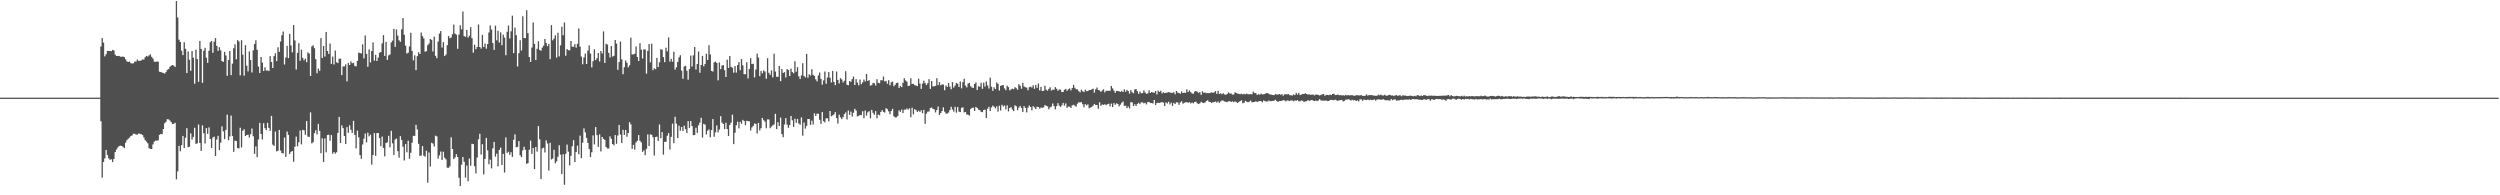 <svg xmlns="http://www.w3.org/2000/svg" width="1920" height="150"><path fill="#4f4f4f" d="M0 75h1v1H0zM1 75h1v1H1zM2 75h1v1H2zM3 75h1v1H3zM4 75h1v1H4zM5 75h1v1H5zM6 75h1v1H6zM7 75h1v1H7zM8 75h1v1H8zM9 75h1v1H9zM10 75h1v1H10zM11 75h1v1H11zM12 75h1v1H12zM13 75h1v1H13zM14 75h1v1H14zM15 75h1v1H15zM16 75h1v1H16zM17 75h1v1H17zM18 75h1v1H18zM19 75h1v1H19zM20 75h1v1H20zM21 75h1v1H21zM22 75h1v1H22zM23 75h1v1H23zM24 75h1v1H24zM25 75h1v1H25zM26 75h1v1H26zM27 75h1v1H27zM28 75h1v1H28zM29 75h1v1H29zM30 75h1v1H30zM31 75h1v1H31zM32 75h1v1H32zM33 75h1v1H33zM34 75h1v1H34zM35 75h1v1H35zM36 75h1v1H36zM37 75h1v1H37zM38 75h1v1H38zM39 75h1v1H39zM40 75h1v1H40zM41 75h1v1H41zM42 75h1v1H42zM43 75h1v1H43zM44 75h1v1H44zM45 75h1v1H45zM46 75h1v1H46zM47 75h1v1H47zM48 75h1v1H48zM49 75h1v1H49zM50 75h1v1H50zM51 75h1v1H51zM52 75h1v1H52zM53 75h1v1H53zM54 75h1v1H54zM55 75h1v1H55zM56 75h1v1H56zM57 75h1v1H57zM58 75h1v1H58zM59 75h1v1H59zM60 75h1v1H60zM61 75h1v1H61zM62 75h1v1H62zM63 75h1v1H63zM64 75h1v1H64zM65 75h1v1H65zM66 75h1v1H66zM67 75h1v1H67zM68 75h1v1H68zM69 75h1v1H69zM70 75h1v1H70zM71 75h1v1H71zM72 75h1v1H72zM73 75h1v1H73zM74 75h1v1H74zM75 75h1v1H75zM76 75h1v1H76zM77 35.71h1v57.402H77zM78 29.245h1v107.221H78zM79 32.74h1v91.625H79zM80 43.259h1v78.409H80zM81 41.611h1v73.523H81zM82 39.116h1v79.811H82zM83 39.09h1v82.503H83zM84 39.159h1v83.589H84zM85 39.333h1v82.958H85zM86 38.347h1v86.165H86zM87 38.729h1v83.306H87zM88 42.001h1v74.805H88zM89 43.021h1v71.776H89zM90 42.929h1v70.401H90zM91 43.008h1v69.223H91zM92 43.565h1v68.331H92zM93 43.559h1v68.591H93zM94 43.492h1v69.304H94zM95 43.838h1v69.955H95zM96 45.565h1v64.065H96zM97 47.141h1v60.556H97zM98 47.612h1v58.956H98zM99 47.225h1v58.454H99zM100 48.47h1v56.083H100zM101 48.787h1v55.208H101zM102 48.612h1v54.088H102zM103 47.25h1v55.502H103zM104 47.202h1v56.219H104zM105 45.731h1v57.564H105zM106 46.748h1v55.804H106zM107 46.7h1v56.068H107zM108 46.374h1v56.675H108zM109 45.661h1v58.007H109zM110 45.721h1v59.843H110zM111 44.001h1v63.683H111zM112 42.942h1v65.843H112zM113 43.398h1v66.682H113zM114 42.538h1v71.226H114zM115 41.783h1v72.671H115zM116 43.639h1v70.775H116zM117 44.958h1v65.915H117zM118 47.329h1v61.487H118zM119 47.498h1v60.508H119zM120 47.267h1v60.782H120zM121 47.324h1v60.453H121zM122 55.03h1v48.56H122zM123 55.294h1v47.561H123zM124 55.782h1v47.28H124zM125 55.999h1v43.05H125zM126 56.581h1v38.07H126zM127 55.366h1v38.154H127zM128 53.603h1v37.933H128zM129 53.074h1v38.626H129zM130 51.299h1v41.289H130zM131 50.454h1v43.341H131zM132 49.899h1v45.401H132zM133 50.415h1v44.633H133zM134 51.424h1v42.91H134zM135 0.82h1v136.926H135zM136 13.412h1v118.192H136zM137 30.463h1v81.546H137zM138 32.182h1v83.986H138zM139 38.896h1v72.632H139zM140 42.318h1v62.072H140zM141 32.395h1v81.286H141zM142 37.496h1v68.293H142zM143 56.109h1v42.337H143zM144 39.533h1v73.481H144zM145 45.852h1v66.885H145zM146 54.359h1v48.073H146zM147 39.159h1v68.076H147zM148 44.345h1v60.752H148zM149 64.253h1v33.827H149zM150 38.178h1v72.295H150zM151 45.347h1v64.719H151zM152 62.843h1v32.82H152zM153 31.419h1v78.386H153zM154 37.567h1v78.329H154zM155 63.645h1v32.67H155zM156 38.95h1v63.42H156zM157 36.722h1v73.503H157zM158 44.278h1v54.053H158zM159 48.288h1v54.527H159zM160 38.942h1v58.916H160zM161 32.456h1v74.302H161zM162 31.487h1v82.221H162zM163 40.568h1v65.036H163zM164 32.055h1v72.9H164zM165 29.303h1v90.494H165zM166 35.204h1v71.953H166zM167 39.088h1v65.231H167zM168 36.255h1v79.067H168zM169 38.638h1v70.919H169zM170 46.915h1v50.103H170zM171 47.534h1v53.405H171zM172 39.822h1v67.018H172zM173 42.594h1v57.132H173zM174 58.24h1v29.818H174zM175 46.119h1v61.611H175zM176 39.111h1v65.718H176zM177 57.711h1v31.049H177zM178 48.908h1v55.612H178zM179 37.073h1v79.563H179zM180 33.985h1v73.982H180zM181 45.54h1v62.852H181zM182 30.823h1v82.904H182zM183 31.863h1v82.136H183zM184 57.928h1v40.157H184zM185 30.885h1v82.355H185zM186 42.058h1v58.355H186zM187 58.107h1v41.181H187zM188 34.716h1v69.73H188zM189 50.436h1v53.23H189zM190 54.816h1v48.591H190zM191 39.541h1v66.096H191zM192 46.123h1v56.988H192zM193 55.63h1v43.073H193zM194 38.693h1v65.968H194zM195 33.831h1v84.36H195zM196 30.943h1v81.514H196zM197 38.194h1v82.476H197zM198 51.076h1v56.045H198zM199 56.063h1v38.311H199zM200 43.73h1v59.2H200zM201 48.149h1v59.008H201zM202 54.52h1v40.077H202zM203 51.713h1v46.711H203zM204 54.238h1v45.673H204zM205 54.077h1v40.227H205zM206 54.56h1v43.656H206zM207 43.105h1v57.348H207zM208 47.631h1v41.371H208zM209 52.241h1v58.877H209zM210 43.129h1v68.886H210zM211 40.968h1v60.051H211zM212 46.96h1v69.274H212zM213 36.311h1v79.45H213zM214 39.811h1v59.959H214zM215 31.884h1v83.743H215zM216 27.026h1v90.464H216zM217 24.238h1v93.652H217zM218 49.54h1v56.07H218zM219 44.184h1v76.304H219zM220 35.234h1v65.767H220zM221 44.644h1v58.953H221zM222 25.986h1v92.288H222zM223 34.876h1v81.748H223zM224 40.248h1v75.743H224zM225 19.219h1v105.011H225zM226 31.02h1v81.668H226zM227 53.407h1v51.5H227zM228 40.615h1v71.701H228zM229 33.192h1v76.105H229zM230 46.627h1v53.608H230zM231 38.204h1v72.623H231zM232 44.393h1v55.347H232zM233 46.312h1v53.794H233zM234 44.996h1v58.547H234zM235 47.748h1v45.22H235zM236 40.251h1v64.686H236zM237 41.176h1v63.938H237zM238 58.306h1v28.008H238zM239 35.63h1v74.565H239zM240 34.755h1v74.471H240zM241 36.997h1v65.318H241zM242 45.456h1v54.587H242zM243 56.284h1v46.982H243zM244 52.643h1v42.463H244zM245 54.378h1v46.145H245zM246 29.282h1v88.409H246zM247 44.612h1v61.649H247zM248 35.302h1v89.192H248zM249 43.401h1v62.924H249zM250 24.513h1v92.49H250zM251 39.176h1v64.56H251zM252 41.439h1v61.97H252zM253 33.458h1v74.631H253zM254 49.033h1v54.692H254zM255 43.487h1v74.565H255zM256 49.485h1v67.262H256zM257 38.823h1v79.163H257zM258 47.834h1v69.12H258zM259 48.495h1v53.542H259zM260 45.12h1v44.679H260zM261 45.02h1v64.862H261zM262 57.665h1v38.656H262zM263 51.013h1v47.411H263zM264 50.974h1v53.468H264zM265 49.416h1v61.223H265zM266 62.468h1v35.192H266zM267 48.258h1v53.694H267zM268 49.937h1v46.332H268zM269 47.118h1v52.523H269zM270 48.586h1v53.604H270zM271 48.239h1v44.594H271zM272 50.61h1v52.972H272zM273 50.995h1v62.998H273zM274 46.797h1v53.543H274zM275 40.422h1v65.043H275zM276 40.878h1v78.206H276zM277 41.007h1v80.936H277zM278 34.087h1v76.873H278zM279 44.874h1v61.611H279zM280 27.225h1v75.303H280zM281 41.437h1v67.869H281zM282 51.283h1v50.598H282zM283 37.958h1v66.796H283zM284 47.955h1v55.436H284zM285 39.218h1v87.202H285zM286 32.585h1v86.522H286zM287 46.616h1v55.565H287zM288 42.134h1v77.576H288zM289 46.859h1v55.384H289zM290 44.191h1v57.952H290zM291 40.503h1v65.562H291zM292 39.963h1v72.376H292zM293 33.334h1v71.554H293zM294 26.993h1v86.626H294zM295 42.973h1v77.079H295zM296 32.162h1v77.687H296zM297 45.976h1v63.278H297zM298 42.525h1v61.755H298zM299 41.819h1v71.349H299zM300 32.564h1v67.884H300zM301 31.176h1v78.905H301zM302 22.163h1v96.802H302zM303 35.977h1v71.17H303zM304 22.631h1v83.745H304zM305 27.33h1v88.769H305zM306 30.951h1v90.203H306zM307 32.126h1v72.474H307zM308 22.51h1v84.978H308zM309 13.811h1v98.88H309zM310 26.714h1v96.504H310zM311 35.076h1v75.584H311zM312 41.095h1v75.871H312zM313 40.436h1v67.647H313zM314 35.623h1v86.265H314zM315 25.128h1v92.185H315zM316 39.122h1v70.451H316zM317 46.389h1v57.916H317zM318 42.514h1v61.877H318zM319 53.853h1v41.993H319zM320 43.122h1v56.327H320zM321 40.164h1v70.283H321zM322 41.452h1v78.259H322zM323 24.999h1v94.429H323zM324 27.76h1v84.445H324zM325 29.556h1v89.993H325zM326 39.662h1v80.633H326zM327 39.289h1v76.48H327zM328 34.742h1v105.564H328zM329 33.377h1v83.729H329zM330 29.957h1v97.915H330zM331 30.615h1v79.02H331zM332 39.55h1v70.664H332zM333 28.164h1v84.344H333zM334 42.804h1v61.397H334zM335 44.732h1v60.028H335zM336 31.911h1v89.892H336zM337 25.799h1v93.501H337zM338 23.856h1v92.526H338zM339 36.505h1v86.309H339zM340 32.38h1v84.177H340zM341 43.052h1v78.034H341zM342 41.895h1v80.513H342zM343 34.731h1v94.071H343zM344 27.609h1v101.272H344zM345 29.315h1v98.377H345zM346 28.752h1v76.738H346zM347 26.246h1v88.207H347zM348 18.869h1v103.278H348zM349 25.788h1v95.161H349zM350 26.61h1v91.839H350zM351 37.484h1v83.106H351zM352 26.581h1v109.922H352zM353 19.424h1v123.417H353zM354 22.539h1v103.908H354zM355 8.85h1v111.786H355zM356 27.743h1v96.509H356zM357 28.281h1v108.107H357zM358 23.06h1v104.092H358zM359 28.9h1v110.334H359zM360 27.37h1v94.383H360zM361 20.883h1v106.327H361zM362 29.32h1v81.135H362zM363 40.445h1v70.249H363zM364 34.312h1v93.338H364zM365 37.79h1v95.451H365zM366 36.079h1v84.907H366zM367 18.81h1v88.17H367zM368 36.085h1v66.673H368zM369 37.341h1v81.384H369zM370 26.779h1v83.976H370zM371 36.094h1v97.845H371zM372 33.41h1v88.657H372zM373 37.393h1v68.546H373zM374 33.887h1v81.568H374zM375 24.915h1v101.264H375zM376 19.535h1v103.085H376zM377 22.692h1v106.652H377zM378 33h1v80.965H378zM379 38.328h1v70.68H379zM380 19.709h1v100.618H380zM381 30.97h1v87.001H381zM382 23.642h1v104.168H382zM383 32.612h1v82.518H383zM384 24.838h1v88.545H384zM385 34.728h1v92.035H385zM386 26.638h1v91.511H386zM387 28.86h1v103.622H387zM388 42.384h1v63.163H388zM389 24.349h1v93.085H389zM390 19.533h1v96.975H390zM391 29.565h1v89.331H391zM392 24.048h1v92.916H392zM393 12.014h1v108.487H393zM394 40.784h1v66.569H394zM395 21.203h1v81.952H395zM396 27.008h1v86.085H396zM397 51.026h1v61.79H397zM398 40.869h1v67.508H398zM399 30.855h1v88.439H399zM400 38.799h1v81.914H400zM401 12.483h1v103.016H401zM402 29.216h1v83.472H402zM403 29.262h1v85.76H403zM404 7.867h1v118.042H404zM405 25.522h1v99.701H405zM406 43.796h1v71.184H406zM407 47.571h1v60.444H407zM408 36.529h1v81.661H408zM409 17.217h1v96.467H409zM410 33.764h1v96.072H410zM411 46.11h1v66.76H411zM412 37.494h1v78.912H412zM413 31.68h1v65.191H413zM414 38.347h1v68.686H414zM415 38.958h1v98.562H415zM416 36.573h1v77.458H416zM417 35.073h1v78.341H417zM418 29.914h1v87.191H418zM419 32.981h1v74.855H419zM420 35.47h1v74.739H420zM421 33.679h1v97.293H421zM422 45.428h1v64.31H422zM423 19.327h1v103.122H423zM424 30.98h1v90.811H424zM425 29.537h1v85.532H425zM426 27.081h1v98.284H426zM427 44.252h1v79.679H427zM428 25.16h1v95.262H428zM429 43.316h1v68.243H429zM430 34.88h1v83.88H430zM431 20.529h1v113.158H431zM432 27.064h1v91.375H432zM433 17.278h1v124.652H433zM434 42.788h1v75.391H434zM435 37.625h1v73.451H435zM436 38.542h1v77.951H436zM437 38.637h1v88.366H437zM438 31.476h1v88.165H438zM439 35.778h1v76.519H439zM440 35.942h1v71.712H440zM441 33.897h1v90.508H441zM442 36.589h1v80.183H442zM443 33.66h1v78.219H443zM444 21.821h1v96.661H444zM445 35.765h1v68.366H445zM446 43.416h1v78.105H446zM447 49.359h1v60.284H447zM448 44.126h1v54.482H448zM449 41.116h1v60.563H449zM450 49.152h1v56.752H450zM451 38.856h1v70.877H451zM452 34.888h1v79.607H452zM453 41.112h1v79.553H453zM454 51.785h1v65.146H454zM455 46.997h1v56.992H455zM456 37.859h1v73.023H456zM457 46.145h1v51.443H457zM458 44.752h1v59.009H458zM459 40.735h1v72.055H459zM460 47.245h1v55.988H460zM461 39.167h1v77.148H461zM462 41.05h1v64.139H462zM463 24.09h1v82.545H463zM464 48.35h1v59.069H464zM465 33.634h1v79.304H465zM466 34.188h1v79.832H466zM467 40.595h1v73.462H467zM468 44.172h1v60.56H468zM469 35.381h1v71.206H469zM470 43.464h1v67.126H470zM471 42.871h1v68.729H471zM472 30.719h1v73.016H472zM473 33.483h1v76.979H473zM474 53.593h1v50.499H474zM475 47.658h1v48.297H475zM476 31.97h1v71.379H476zM477 45.565h1v64.277H477zM478 56.998h1v42.693H478zM479 51.593h1v52.017H479zM480 46.431h1v53.377H480zM481 48.173h1v56.85H481zM482 51.744h1v50.399H482zM483 50.151h1v43.654H483zM484 28.922h1v66.606H484zM485 41.881h1v72.465H485zM486 41.742h1v69.519H486zM487 41.342h1v73.579H487zM488 35.702h1v73.682H488zM489 43.796h1v64.362H489zM490 46.784h1v56.942H490zM491 33.197h1v74.95H491zM492 38.102h1v71.283H492zM493 44.885h1v71.737H493zM494 37.871h1v77.597H494zM495 38.01h1v81.147H495zM496 56.571h1v57.721H496zM497 39.066h1v64.16H497zM498 33.854h1v78.259H498zM499 47.881h1v55.266H499zM500 33.6h1v69.938H500zM501 53.921h1v51.509H501zM502 52.442h1v67.013H502zM503 53.158h1v52.08H503zM504 44.446h1v60.501H504zM505 51.47h1v56.744H505zM506 47.859h1v47.714H506zM507 37.809h1v68.325H507zM508 38.217h1v63.24H508zM509 43.884h1v74.887H509zM510 47.742h1v61.153H510zM511 36.64h1v72.279H511zM512 39.411h1v64.851H512zM513 28.794h1v73.467H513zM514 47.309h1v67.541H514zM515 45.136h1v59.914H515zM516 47.341h1v47.567H516zM517 39.715h1v70.282H517zM518 53.435h1v36.246H518zM519 51.648h1v43.321H519zM520 47.543h1v58.419H520zM521 44.093h1v52.438H521zM522 42.376h1v57.998H522zM523 54.205h1v43.341H523zM524 60.514h1v40.12H524zM525 51.042h1v45.449H525zM526 50.52h1v48.727H526zM527 54.25h1v47.968H527zM528 61.208h1v31.831H528zM529 53.055h1v45.162H529zM530 42.706h1v50.275H530zM531 51.1h1v45.737H531zM532 42.509h1v61.322H532zM533 36.062h1v67.606H533zM534 53.405h1v44.698H534zM535 49.159h1v52.9H535zM536 39.602h1v56.642H536zM537 55.882h1v38.339H537zM538 49.901h1v40.574H538zM539 42.899h1v62.766H539zM540 50.962h1v44.102H540zM541 49.122h1v46.632H541zM542 41.319h1v61.891H542zM543 46.077h1v54.282H543zM544 34.725h1v64.713H544zM545 41.757h1v63.688H545zM546 54.454h1v45.453H546zM547 54.96h1v36.474H547zM548 47.886h1v57.147H548zM549 47.32h1v54.371H549zM550 48.345h1v48.002H550zM551 61.722h1v39.961H551zM552 47.91h1v51.551H552zM553 53.093h1v36.16H553zM554 50.319h1v43.84H554zM555 50.038h1v45.195H555zM556 53.891h1v45.291H556zM557 59.136h1v35.149H557zM558 45.82h1v53.284H558zM559 52.16h1v52.343H559zM560 43.002h1v53.006H560zM561 51.306h1v42.836H561zM562 52.063h1v36.017H562zM563 55.805h1v54.91H563zM564 50.731h1v51.201H564zM565 55.745h1v40.451H565zM566 49.987h1v43.46H566zM567 47.657h1v50.954H567zM568 53.893h1v39.667H568zM569 45.436h1v49.613H569zM570 50.197h1v41.849H570zM571 56.936h1v35.984H571zM572 57.055h1v39.105H572zM573 47.781h1v45.001H573zM574 60.218h1v32.882H574zM575 52.946h1v40.257H575zM576 44.692h1v55.529H576zM577 49.219h1v48.657H577zM578 48.948h1v47.777H578zM579 59.451h1v35.407H579zM580 53.411h1v41.731H580zM581 41.175h1v61.308H581zM582 44.164h1v50.215H582zM583 58.445h1v41.768H583zM584 54.479h1v43.961H584zM585 56.303h1v34.28H585zM586 54.138h1v38.15H586zM587 54.948h1v38.515H587zM588 60.53h1v37.954H588zM589 44.672h1v47.008H589zM590 55.899h1v35.859H590zM591 57.482h1v40.978H591zM592 54.083h1v43.128H592zM593 59.381h1v36.941H593zM594 41.218h1v54.382H594zM595 54.959h1v32.497H595zM596 58.969h1v40.198H596zM597 58.993h1v34.853H597zM598 50.665h1v46.141H598zM599 62.309h1v28H599zM600 53.037h1v50.002H600zM601 56.011h1v49.378H601zM602 55.378h1v40.193H602zM603 59.483h1v31.238H603zM604 53.04h1v42.666H604zM605 53.833h1v44.312H605zM606 58.392h1v37.661H606zM607 52.679h1v36.409H607zM608 55.363h1v37.064H608zM609 56.282h1v41.198H609zM610 47.057h1v44.112H610zM611 55.069h1v39.219H611zM612 51.576h1v39.74H612zM613 58.622h1v36.261H613zM614 60.65h1v35.155H614zM615 57.951h1v32.211H615zM616 48.611h1v55.639H616zM617 58.334h1v35.764H617zM618 59.433h1v39.313H618zM619 41.364h1v55.302H619zM620 59.637h1v31.769H620zM621 57.108h1v34.347H621zM622 58.036h1v37.887H622zM623 53.21h1v39.453H623zM624 57.451h1v38.195H624zM625 58.309h1v28.708H625zM626 60.925h1v28.147H626zM627 62.507h1v24.805H627zM628 57.888h1v29.448H628zM629 55.694h1v36.304H629zM630 60.494h1v34.624H630zM631 65.049h1v21.028H631zM632 61.722h1v31.322H632zM633 54.935h1v39.072H633zM634 64.293h1v26.651H634zM635 59.51h1v31.325H635zM636 55.361h1v37.848H636zM637 59.714h1v25.513H637zM638 63.323h1v25.955H638zM639 54.471h1v34.223H639zM640 62.954h1v24.974H640zM641 65.399h1v20.698H641zM642 54.86h1v35.833H642zM643 61.407h1v33.478H643zM644 64.086h1v24.013H644zM645 60.03h1v30.072H645zM646 61.011h1v30.498H646zM647 63.341h1v26.651H647zM648 62.025h1v25.601H648zM649 54.74h1v31.613H649zM650 65.061h1v26.667H650zM651 65.471h1v19.431H651zM652 62.319h1v25.957H652zM653 62.773h1v22.944H653zM654 60.749h1v28.738H654zM655 58.851h1v27.764H655zM656 65.273h1v18.338H656zM657 60.753h1v24.138H657zM658 63.432h1v25.941H658zM659 65.527h1v23.524H659zM660 61.102h1v27.186H660zM661 64.658h1v23.835H661zM662 63.302h1v22.162H662zM663 61.057h1v29.732H663zM664 62.551h1v22.386H664zM665 56.834h1v31.927H665zM666 62.204h1v24.044H666zM667 61.541h1v23.816H667zM668 65.72h1v25.122H668zM669 65.455h1v18.944H669zM670 63.642h1v22.97H670zM671 63.944h1v24.228H671zM672 65.635h1v19.693H672zM673 60.851h1v30.018H673zM674 63.521h1v24.419H674zM675 63.972h1v24.651H675zM676 61.592h1v24.368H676zM677 61.7h1v22.902H677zM678 58.801h1v27.099H678zM679 62.491h1v23.998H679zM680 62.155h1v20.936H680zM681 64.324h1v19.543H681zM682 61.594h1v23.961H682zM683 65.466h1v22.222H683zM684 63.163h1v22.1H684zM685 62.715h1v20.83H685zM686 66.2h1v23.157H686zM687 65.072h1v25.136H687zM688 63.768h1v26.367H688zM689 63.477h1v25.567H689zM690 67.544h1v17.198H690zM691 65.947h1v19.95H691zM692 66.907h1v17.287H692zM693 63.574h1v23.202H693zM694 60.032h1v24.154H694zM695 61.754h1v22.482H695zM696 62.698h1v20.61H696zM697 66.099h1v18.082H697zM698 65.728h1v17.527H698zM699 60.093h1v29.978H699zM700 64.388h1v18.374H700zM701 64.406h1v23.394H701zM702 65.373h1v18.463H702zM703 65.765h1v18.892H703zM704 66.164h1v19.785H704zM705 60.425h1v24.548H705zM706 64.133h1v21.824H706zM707 68.235h1v16.461H707zM708 64.131h1v22.797H708zM709 61.911h1v22.476H709zM710 63.801h1v31.263H710zM711 65.341h1v21.966H711zM712 63.959h1v21.792H712zM713 60.767h1v24.815H713zM714 68.274h1v14.786H714zM715 62.207h1v20.326H715zM716 66.316h1v17.279H716zM717 66.245h1v17.76H717zM718 65.952h1v20.402H718zM719 60.129h1v24.387H719zM720 65.441h1v16.397H720zM721 63.066h1v25.223H721zM722 65.473h1v21.384H722zM723 64.85h1v20.456H723zM724 64.948h1v17.484H724zM725 69.258h1v16.513H725zM726 65.656h1v21.555H726zM727 66.77h1v20.522H727zM728 63.724h1v22.692H728zM729 66.544h1v17.977H729zM730 68.534h1v13.498H730zM731 63.091h1v21.016H731zM732 67.284h1v18.47H732zM733 65.684h1v16.38H733zM734 63.715h1v22.809H734zM735 64.346h1v17.899H735zM736 66.796h1v18.978H736zM737 62.585h1v23.473H737zM738 67.821h1v15.021H738zM739 63.08h1v19.327H739zM740 60.456h1v25.893H740zM741 65.691h1v20.285H741zM742 67.126h1v20.723H742zM743 64.194h1v23.963H743zM744 63.686h1v25.101H744zM745 66.261h1v17.484H745zM746 67.158h1v15.68H746zM747 67.538h1v15.132H747zM748 64.483h1v20.705H748zM749 63.315h1v18.796H749zM750 69.135h1v13.822H750zM751 66.266h1v17.933H751zM752 66.636h1v17.977H752zM753 63.517h1v22.415H753zM754 68.19h1v17.984H754zM755 63.434h1v21.072H755zM756 66.448h1v17.79H756zM757 62.553h1v28.136H757zM758 65.589h1v17.918H758zM759 68.015h1v14.02H759zM760 59.617h1v25.673H760zM761 66.619h1v15.936H761zM762 69.753h1v11.394H762zM763 67.002h1v15.015H763zM764 68.427h1v14.806H764zM765 63.254h1v18.483H765zM766 64.401h1v21.331H766zM767 69.523h1v11.705H767zM768 65.923h1v18.99H768zM769 65.588h1v14.906H769zM770 65.339h1v16.464H770zM771 67.822h1v13.162H771zM772 69.284h1v14.667H772zM773 65.813h1v15.086H773zM774 66.914h1v18.65H774zM775 69.43h1v13.505H775zM776 68.583h1v13.698H776zM777 68.095h1v15.984H777zM778 68.487h1v16.806H778zM779 66.97h1v13.929H779zM780 67.716h1v13.873H780zM781 68.905h1v15.801H781zM782 64.624h1v18.011H782zM783 65.831h1v15.524H783zM784 68.169h1v14.772H784zM785 63.604h1v22.449H785zM786 66.421h1v15.105H786zM787 66.977h1v15.921H787zM788 67.32h1v18.98H788zM789 69.324h1v13.363H789zM790 66.957h1v14.081H790zM791 66.565h1v15.629H791zM792 67.219h1v17.531H792zM793 65.547h1v15.94H793zM794 68.2h1v14.348H794zM795 65.234h1v18.563H795zM796 67.482h1v14.49H796zM797 64.133h1v18.066H797zM798 69.428h1v13.959H798zM799 66.704h1v15.897H799zM800 69.876h1v12.93H800zM801 69.738h1v12.721H801zM802 65.818h1v14.865H802zM803 68.863h1v12.4H803zM804 69.636h1v12.062H804zM805 68.27h1v15.672H805zM806 67.009h1v15.499H806zM807 69.551h1v12.349H807zM808 68.797h1v10.642H808zM809 68.978h1v12.471H809zM810 66.942h1v17.05H810zM811 68.162h1v13.382H811zM812 69.703h1v9.483H812zM813 68.734h1v12.397H813zM814 68.803h1v13.276H814zM815 70.707h1v10.256H815zM816 70.614h1v8.433H816zM817 68.917h1v12.253H817zM818 68.244h1v11.174H818zM819 69.729h1v12.997H819zM820 68.631h1v13.161H820zM821 67.911h1v13.99H821zM822 69.416h1v13.452H822zM823 67.614h1v13.357H823zM824 65.144h1v15.267H824zM825 67.389h1v13.761H825zM826 68.572h1v13.425H826zM827 68.623h1v10.983H827zM828 70.011h1v8.594H828zM829 70.891h1v7.815H829zM830 68.869h1v9.519H830zM831 70.041h1v10.032H831zM832 70.725h1v11.667H832zM833 68.871h1v11.084H833zM834 70.051h1v10.92H834zM835 69.96h1v10.215H835zM836 69.079h1v14.063H836zM837 69.101h1v13.48H837zM838 68.591h1v13.481H838zM839 68.061h1v13.086H839zM840 71.112h1v8.723H840zM841 68.576h1v12.098H841zM842 67.246h1v13.39H842zM843 69.108h1v14.457H843zM844 69.501h1v9.041H844zM845 70.503h1v10.773H845zM846 69.58h1v10.641H846zM847 68.569h1v11.946H847zM848 70.935h1v9.161H848zM849 69.645h1v11.132H849zM850 69.806h1v10.206H850zM851 69.613h1v10.056H851zM852 69.77h1v11.947H852zM853 66.008h1v13.553H853zM854 67.874h1v14.331H854zM855 69.598h1v9.62H855zM856 71.296h1v9.147H856zM857 69.787h1v9.564H857zM858 69.921h1v9.921H858zM859 70.099h1v11.56H859zM860 70.612h1v9.771H860zM861 69.803h1v9.118H861zM862 70.705h1v7.248H862zM863 68.578h1v12.778H863zM864 70.436h1v10.729H864zM865 69.02h1v14.058H865zM866 69.949h1v11.854H866zM867 71.943h1v11.357H867zM868 69.18h1v9.26H868zM869 70.792h1v7.848H869zM870 71.627h1v9.783H870zM871 68.749h1v11.31H871zM872 68.353h1v13.079H872zM873 70.04h1v9.778H873zM874 72.113h1v6.844H874zM875 70.277h1v9.705H875zM876 71.649h1v6.954H876zM877 71.486h1v7.147H877zM878 69.376h1v10.056H878zM879 71.084h1v7.861H879zM880 72.055h1v8.105H880zM881 71.728h1v6.651H881zM882 69.4h1v8.898H882zM883 71.4h1v7.761H883zM884 70.643h1v8.436H884zM885 71.049h1v8.448H885zM886 71.231h1v5.58H886zM887 69.853h1v10.832H887zM888 72.496h1v6.606H888zM889 69.562h1v9.334H889zM890 70.628h1v8.418H890zM891 69.694h1v8.958H891zM892 71.716h1v6.722H892zM893 70.838h1v8.056H893zM894 71.483h1v10.051H894zM895 71.206h1v7.482H895zM896 71.118h1v8.333H896zM897 70.722h1v7.398H897zM898 71.019h1v9.166H898zM899 71.299h1v7.53H899zM900 71.315h1v10.004H900zM901 70.773h1v8.239H901zM902 72.409h1v7.475H902zM903 69.889h1v8.696H903zM904 71.133h1v7.544H904zM905 71.44h1v9.105H905zM906 71.974h1v6.726H906zM907 70.247h1v7.509H907zM908 71.427h1v8.225H908zM909 71.104h1v7.913H909zM910 71.38h1v7.182H910zM911 68.609h1v9.805H911zM912 70.65h1v8.362H912zM913 69.419h1v8.995H913zM914 70.769h1v8.69H914zM915 71.721h1v7.035H915zM916 72.044h1v7.336H916zM917 70.33h1v8.07H917zM918 69.902h1v8.171H918zM919 70.382h1v8.992H919zM920 71.32h1v8.597H920zM921 70.727h1v8.617H921zM922 72.817h1v5.377H922zM923 70.032h1v8.824H923zM924 71.313h1v7.906H924zM925 71.013h1v7.669H925zM926 71.558h1v6.103H926zM927 71.483h1v5.449H927zM928 71.542h1v6.64H928zM929 71.267h1v7.063H929zM930 70.887h1v8.153H930zM931 71.286h1v7.25H931zM932 70.936h1v7.473H932zM933 69.994h1v7.91H933zM934 72.091h1v6.702H934zM935 69.739h1v8.149H935zM936 72.151h1v6.893H936zM937 71.609h1v6.341H937zM938 72.416h1v4.714H938zM939 71.554h1v5.774H939zM940 72.479h1v5.513H940zM941 72.784h1v5.389H941zM942 72.092h1v6.35H942zM943 70.896h1v6.895H943zM944 71.823h1v5.859H944zM945 71.794h1v6.538H945zM946 72.633h1v5.169H946zM947 72.53h1v5.889H947zM948 70.867h1v6.932H948zM949 71.428h1v7.042H949zM950 71.872h1v7.174H950zM951 72.071h1v6.158H951zM952 72.318h1v5.304H952zM953 71.933h1v5.067H953zM954 72.48h1v6.812H954zM955 72.052h1v6.826H955zM956 72.4h1v5.012H956zM957 71.893h1v6.31H957zM958 72.418h1v6.144H958zM959 72.39h1v5.668H959zM960 72.223h1v5.018H960zM961 72.458h1v6.137H961zM962 70.317h1v8.107H962zM963 71.454h1v6.827H963zM964 71.502h1v6.284H964zM965 72.904h1v5.445H965zM966 72.348h1v5.548H966zM967 72.712h1v4.867H967zM968 71.955h1v5.754H968zM969 72.495h1v6.073H969zM970 72.389h1v4.791H970zM971 72.136h1v5.58H971zM972 71.474h1v6.469H972zM973 71.525h1v6.386H973zM974 72.062h1v5.095H974zM975 72.588h1v5.142H975zM976 72.636h1v5.05H976zM977 72.942h1v4.56H977zM978 73.096h1v4.289H978zM979 72.29h1v4.291H979zM980 72.609h1v4.928H980zM981 72.675h1v5.601H981zM982 72.189h1v5.455H982zM983 72.81h1v4.826H983zM984 72.282h1v5.12H984zM985 73.544h1v3.314H985zM986 72.457h1v4.644H986zM987 72.378h1v5.57H987zM988 72.479h1v4.64H988zM989 72.229h1v5.095H989zM990 73.111h1v4.525H990zM991 73.164h1v3.893H991zM992 73.39h1v3.802H992zM993 72.505h1v5.296H993zM994 73.058h1v4.004H994zM995 71.332h1v6.1H995zM996 72.665h1v4.195H996zM997 71.312h1v6.441H997zM998 72.996h1v4.76H998zM999 72.604h1v4.55H999zM1000 72.07h1v5.37H1000zM1001 72.174h1v6.234H1001zM1002 71.64h1v6.16H1002zM1003 72.188h1v5.572H1003zM1004 72.626h1v4.214H1004zM1005 72.482h1v5.026H1005zM1006 72.812h1v4.224H1006zM1007 72.63h1v4.192H1007zM1008 72.588h1v4.643H1008zM1009 73.199h1v4.409H1009zM1010 72.687h1v4.532H1010zM1011 72.565h1v5.113H1011zM1012 72.984h1v4.229H1012zM1013 73.365h1v2.844H1013zM1014 72.869h1v4.251H1014zM1015 72.471h1v4.835H1015zM1016 72.214h1v5.097H1016zM1017 73.572h1v3.764H1017zM1018 72.88h1v4.298H1018zM1019 72.928h1v4.701H1019zM1020 73.127h1v4.456H1020zM1021 72.635h1v4.163H1021zM1022 72.987h1v3.723H1022zM1023 72.206h1v4.653H1023zM1024 72.009h1v4.947H1024zM1025 73.002h1v3.536H1025zM1026 72.908h1v4.093H1026zM1027 72.548h1v4.96H1027zM1028 73.17h1v3.849H1028zM1029 72.987h1v3.896H1029zM1030 73.305h1v3.385H1030zM1031 73.138h1v4.803H1031zM1032 73.464h1v3.978H1032zM1033 72.805h1v3.686H1033zM1034 73.279h1v3.211H1034zM1035 73.034h1v3.21H1035zM1036 73.303h1v3.225H1036zM1037 73.069h1v4.171H1037zM1038 73.105h1v3.432H1038zM1039 73.446h1v3.728H1039zM1040 73.624h1v3.158H1040zM1041 73.136h1v4.455H1041zM1042 73.065h1v4.025H1042zM1043 73.327h1v4.542H1043zM1044 73.214h1v3.084H1044zM1045 73.053h1v3.274H1045zM1046 73.555h1v3.851H1046zM1047 73.706h1v2.753H1047zM1048 73.464h1v3.252H1048zM1049 72.556h1v4.372H1049zM1050 73.453h1v2.967H1050zM1051 72.908h1v4.045H1051zM1052 73.128h1v3.384H1052zM1053 72.954h1v3.827H1053zM1054 73.302h1v3.535H1054zM1055 73.452h1v2.845H1055zM1056 73.516h1v3.722H1056zM1057 73.563h1v2.939H1057zM1058 72.723h1v3.629H1058zM1059 73.173h1v3.122H1059zM1060 72.638h1v4.121H1060zM1061 73.279h1v3.128H1061zM1062 73.308h1v2.911H1062zM1063 72.718h1v4.021H1063zM1064 73.483h1v3.698H1064zM1065 73.492h1v3.423H1065zM1066 73.015h1v4.085H1066zM1067 72.735h1v4.58H1067zM1068 73.376h1v2.679H1068zM1069 73.253h1v3.686H1069zM1070 73.804h1v2.588H1070zM1071 73.212h1v3.078H1071zM1072 73.064h1v4.306H1072zM1073 73.652h1v3.404H1073zM1074 73.171h1v3.985H1074zM1075 73.247h1v3.524H1075zM1076 73.913h1v2.607H1076zM1077 73.049h1v3.908H1077zM1078 73.464h1v2.957H1078zM1079 73.392h1v3.131H1079zM1080 73.781h1v2.662H1080zM1081 73.681h1v2.865H1081zM1082 73.564h1v2.705H1082zM1083 73.401h1v3.351H1083zM1084 73.658h1v2.55H1084zM1085 73.91h1v2.166H1085zM1086 73.525h1v2.749H1086zM1087 73.951h1v2.303H1087zM1088 73.062h1v3.163H1088zM1089 73.192h1v3.35H1089zM1090 73.778h1v2.788H1090zM1091 73.322h1v3.433H1091zM1092 73.731h1v3.074H1092zM1093 73.019h1v3.179H1093zM1094 73.142h1v3.254H1094zM1095 73.537h1v3.091H1095zM1096 73.798h1v2.362H1096zM1097 73.39h1v2.8H1097zM1098 73.512h1v3.778H1098zM1099 73.382h1v2.925H1099zM1100 73.591h1v2.74H1100zM1101 73.516h1v3.255H1101zM1102 73.558h1v2.661H1102zM1103 73.669h1v2.259H1103zM1104 73.693h1v2.513H1104zM1105 73.563h1v2.518H1105zM1106 73.582h1v2.547H1106zM1107 73.551h1v3.166H1107zM1108 73.392h1v2.945H1108zM1109 73.518h1v3.149H1109zM1110 73.359h1v4.009H1110zM1111 73.191h1v3.066H1111zM1112 72.905h1v3.124H1112zM1113 73.981h1v2.32H1113zM1114 73.029h1v3.48H1114zM1115 73.729h1v2.1H1115zM1116 74.039h1v1.65H1116zM1117 73.9h1v2.336H1117zM1118 73.585h1v3.005H1118zM1119 73.71h1v2.258H1119zM1120 73.868h1v1.873H1120zM1121 74.031h1v2.063H1121zM1122 73.59h1v2.944H1122zM1123 74.082h1v1.934H1123zM1124 73.495h1v2.995H1124zM1125 74.156h1v1.748H1125zM1126 73.9h1v2.222H1126zM1127 74.03h1v1.899H1127zM1128 73.852h1v2.519H1128zM1129 73.977h1v1.936H1129zM1130 73.721h1v2.447H1130zM1131 73.936h1v2.342H1131zM1132 74.019h1v2.418H1132zM1133 73.867h1v2.007H1133zM1134 73.823h1v2.605H1134zM1135 73.94h1v2.288H1135zM1136 73.95h1v2.344H1136zM1137 73.487h1v2.543H1137zM1138 73.884h1v2.547H1138zM1139 73.777h1v2.394H1139zM1140 73.339h1v2.721H1140zM1141 73.931h1v2.503H1141zM1142 74.121h1v2.167H1142zM1143 74.112h1v2.352H1143zM1144 73.685h1v2.063H1144zM1145 73.701h1v2.684H1145zM1146 73.68h1v2.49H1146zM1147 73.893h1v2.327H1147zM1148 74.12h1v2.057H1148zM1149 73.839h1v2.415H1149zM1150 73.538h1v2.564H1150zM1151 73.614h1v2.197H1151zM1152 74.073h1v2.054H1152zM1153 73.698h1v2.611H1153zM1154 74.133h1v1.816H1154zM1155 74.168h1v1.836H1155zM1156 73.812h1v2.003H1156zM1157 74.23h1v1.606H1157zM1158 73.884h1v1.955H1158zM1159 73.926h1v2.128H1159zM1160 73.854h1v2.182H1160zM1161 74.296h1v1.466H1161zM1162 73.898h1v1.959H1162zM1163 74.199h1v1.485H1163zM1164 74.212h1v1.889H1164zM1165 73.912h1v1.987H1165zM1166 74.247h1v1.458H1166zM1167 74.162h1v1.486H1167zM1168 74.302h1v1.418H1168zM1169 74.399h1v1.439H1169zM1170 74.278h1v1.301H1170zM1171 74.51h1v1.316H1171zM1172 74.163h1v1.757H1172zM1173 74.178h1v1.802H1173zM1174 74.115h1v2.065H1174zM1175 74.281h1v1.495H1175zM1176 74.15h1v1.684H1176zM1177 74.074h1v1.707H1177zM1178 74.032h1v1.688H1178zM1179 73.987h1v1.934H1179zM1180 74.233h1v1.496H1180zM1181 74.226h1v1.382H1181zM1182 74.316h1v1.26H1182zM1183 74.477h1v1.19H1183zM1184 74.111h1v1.606H1184zM1185 74.382h1v1.641H1185zM1186 74.439h1v1.189H1186zM1187 74.293h1v1.457H1187zM1188 74.07h1v1.84H1188zM1189 74.53h1v1.084H1189zM1190 74.473h1v1.285H1190zM1191 74.12h1v2.136H1191zM1192 74.106h1v1.765H1192zM1193 74.401h1v1.339H1193zM1194 74.464h1v1.376H1194zM1195 74.32h1v1.34H1195zM1196 74.023h1v1.959H1196zM1197 73.822h1v2.027H1197zM1198 74.245h1v1.605H1198zM1199 74.161h1v1.542H1199zM1200 74.015h1v1.721H1200zM1201 73.991h1v1.817H1201zM1202 74.319h1v1.519H1202zM1203 74.303h1v1.32H1203zM1204 74.472h1v1.598H1204zM1205 74.482h1v1.398H1205zM1206 73.985h1v1.781H1206zM1207 74.511h1v1.146H1207zM1208 74.294h1v1.91H1208zM1209 74.513h1v1.206H1209zM1210 74.433h1v1.115H1210zM1211 74.532h1v1H1211zM1212 74.452h1v1.068H1212zM1213 74.324h1v1.418H1213zM1214 74.335h1v1.272H1214zM1215 74.294h1v1.468H1215zM1216 74.502h1v1.373H1216zM1217 74.321h1v1.468H1217zM1218 74.407h1v1.445H1218zM1219 74.438h1v1.471H1219zM1220 74.334h1v1.724H1220zM1221 74.417h1v1H1221zM1222 74.425h1v1.225H1222zM1223 74.495h1v1.076H1223zM1224 74.505h1v1H1224zM1225 74.555h1v1H1225zM1226 74.391h1v1.323H1226zM1227 74.348h1v1.328H1227zM1228 74.506h1v1H1228zM1229 74.425h1v1.083H1229zM1230 74.329h1v1.226H1230zM1231 74.656h1v1H1231zM1232 74.407h1v1.142H1232zM1233 74.553h1v1H1233zM1234 74.542h1v1H1234zM1235 74.367h1v1.162H1235zM1236 74.271h1v1.237H1236zM1237 74.393h1v1.311H1237zM1238 74.348h1v1.235H1238zM1239 74.352h1v1.142H1239zM1240 74.533h1v1H1240zM1241 74.474h1v1.228H1241zM1242 74.426h1v1H1242zM1243 74.462h1v1.12H1243zM1244 74.495h1v1.066H1244zM1245 74.513h1v1H1245zM1246 74.413h1v1.027H1246zM1247 74.522h1v1.016H1247zM1248 74.533h1v1H1248zM1249 74.437h1v1.198H1249zM1250 74.478h1v1.061H1250zM1251 74.319h1v1.221H1251zM1252 74.454h1v1.033H1252zM1253 74.455h1v1H1253zM1254 74.334h1v1.388H1254zM1255 74.539h1v1.137H1255zM1256 74.412h1v1.119H1256zM1257 74.529h1v1H1257zM1258 74.551h1v1H1258zM1259 74.447h1v1.082H1259zM1260 74.597h1v1.047H1260zM1261 74.648h1v1H1261zM1262 74.546h1v1.131H1262zM1263 74.689h1v1H1263zM1264 74.423h1v1.204H1264zM1265 74.411h1v1.097H1265zM1266 74.464h1v1.171H1266zM1267 74.665h1v1H1267zM1268 74.422h1v1.006H1268zM1269 74.601h1v1H1269zM1270 74.473h1v1.098H1270zM1271 74.573h1v1H1271zM1272 74.52h1v1H1272zM1273 74.565h1v1H1273zM1274 74.553h1v1H1274zM1275 74.422h1v1.111H1275zM1276 74.577h1v1H1276zM1277 74.468h1v1.022H1277zM1278 74.486h1v1H1278zM1279 74.321h1v1.087H1279zM1280 74.488h1v1H1280zM1281 74.452h1v1H1281zM1282 74.595h1v1H1282zM1283 74.459h1v1.254H1283zM1284 74.564h1v1H1284zM1285 74.541h1v1.202H1285zM1286 74.532h1v1H1286zM1287 74.238h1v1.319H1287zM1288 74.312h1v1.1H1288zM1289 74.57h1v1.104H1289zM1290 74.487h1v1H1290zM1291 74.543h1v1H1291zM1292 74.474h1v1H1292zM1293 74.734h1v1H1293zM1294 74.504h1v1H1294zM1295 74.632h1v1H1295zM1296 74.69h1v1H1296zM1297 74.524h1v1H1297zM1298 74.521h1v1H1298zM1299 74.592h1v1H1299zM1300 74.591h1v1H1300zM1301 74.618h1v1H1301zM1302 74.556h1v1H1302zM1303 74.537h1v1H1303zM1304 74.677h1v1H1304zM1305 74.578h1v1H1305zM1306 74.641h1v1H1306zM1307 74.518h1v1H1307zM1308 74.733h1v1H1308zM1309 74.58h1v1H1309zM1310 74.641h1v1H1310zM1311 74.371h1v1.163H1311zM1312 74.609h1v1H1312zM1313 74.54h1v1H1313zM1314 74.628h1v1H1314zM1315 74.631h1v1H1315zM1316 74.493h1v1H1316zM1317 74.546h1v1H1317zM1318 74.506h1v1H1318zM1319 74.686h1v1H1319zM1320 74.58h1v1H1320zM1321 74.639h1v1H1321zM1322 74.665h1v1H1322zM1323 74.601h1v1H1323zM1324 74.682h1v1H1324zM1325 74.625h1v1H1325zM1326 74.674h1v1H1326zM1327 74.571h1v1H1327zM1328 74.589h1v1H1328zM1329 74.67h1v1H1329zM1330 74.588h1v1H1330zM1331 74.709h1v1H1331zM1332 74.503h1v1H1332zM1333 74.709h1v1H1333zM1334 74.739h1v1H1334zM1335 74.693h1v1H1335zM1336 74.679h1v1H1336zM1337 74.648h1v1H1337zM1338 74.655h1v1H1338zM1339 74.6h1v1H1339zM1340 74.741h1v1H1340zM1341 74.624h1v1H1341zM1342 74.695h1v1H1342zM1343 74.738h1v1H1343zM1344 74.722h1v1H1344zM1345 74.693h1v1H1345zM1346 74.806h1v1H1346zM1347 74.789h1v1H1347zM1348 74.715h1v1H1348zM1349 74.727h1v1H1349zM1350 74.672h1v1H1350zM1351 74.585h1v1H1351zM1352 74.695h1v1H1352zM1353 74.684h1v1H1353zM1354 74.58h1v1H1354zM1355 74.701h1v1H1355zM1356 74.76h1v1H1356zM1357 74.787h1v1H1357zM1358 74.811h1v1H1358zM1359 74.758h1v1H1359zM1360 74.757h1v1H1360zM1361 74.747h1v1H1361zM1362 74.782h1v1H1362zM1363 74.782h1v1H1363zM1364 74.784h1v1H1364zM1365 74.748h1v1H1365zM1366 74.738h1v1H1366zM1367 74.741h1v1H1367zM1368 74.657h1v1H1368zM1369 74.722h1v1H1369zM1370 74.705h1v1H1370zM1371 74.827h1v1H1371zM1372 74.718h1v1H1372zM1373 74.729h1v1H1373zM1374 74.785h1v1H1374zM1375 74.719h1v1H1375zM1376 74.792h1v1H1376zM1377 74.74h1v1H1377zM1378 74.672h1v1H1378zM1379 74.811h1v1H1379zM1380 74.77h1v1H1380zM1381 74.753h1v1H1381zM1382 74.771h1v1H1382zM1383 74.75h1v1H1383zM1384 74.783h1v1H1384zM1385 74.696h1v1H1385zM1386 74.75h1v1H1386zM1387 74.776h1v1H1387zM1388 74.778h1v1H1388zM1389 74.798h1v1H1389zM1390 74.751h1v1H1390zM1391 74.758h1v1H1391zM1392 74.775h1v1H1392zM1393 74.802h1v1H1393zM1394 74.804h1v1H1394zM1395 74.797h1v1H1395zM1396 74.774h1v1H1396zM1397 74.777h1v1H1397zM1398 74.819h1v1H1398zM1399 74.783h1v1H1399zM1400 74.84h1v1H1400zM1401 74.831h1v1H1401zM1402 74.802h1v1H1402zM1403 74.781h1v1H1403zM1404 74.87h1v1H1404zM1405 74.765h1v1H1405zM1406 74.79h1v1H1406zM1407 74.86h1v1H1407zM1408 74.832h1v1H1408zM1409 74.831h1v1H1409zM1410 74.797h1v1H1410zM1411 74.745h1v1H1411zM1412 74.826h1v1H1412zM1413 74.87h1v1H1413zM1414 74.762h1v1H1414zM1415 74.797h1v1H1415zM1416 74.863h1v1H1416zM1417 74.777h1v1H1417zM1418 74.822h1v1H1418zM1419 74.756h1v1H1419zM1420 74.775h1v1H1420zM1421 74.856h1v1H1421zM1422 74.777h1v1H1422zM1423 74.854h1v1H1423zM1424 74.832h1v1H1424zM1425 74.846h1v1H1425zM1426 74.807h1v1H1426zM1427 74.888h1v1H1427zM1428 74.836h1v1H1428zM1429 74.826h1v1H1429zM1430 74.818h1v1H1430zM1431 74.889h1v1H1431zM1432 74.809h1v1H1432zM1433 74.889h1v1H1433zM1434 74.895h1v1H1434zM1435 74.865h1v1H1435zM1436 74.858h1v1H1436zM1437 74.837h1v1H1437zM1438 74.884h1v1H1438zM1439 74.887h1v1H1439zM1440 74.852h1v1H1440zM1441 74.87h1v1H1441zM1442 74.815h1v1H1442zM1443 74.864h1v1H1443zM1444 74.88h1v1H1444zM1445 74.85h1v1H1445zM1446 74.816h1v1H1446zM1447 74.818h1v1H1447zM1448 74.89h1v1H1448zM1449 74.868h1v1H1449zM1450 74.915h1v1H1450zM1451 74.845h1v1H1451zM1452 74.832h1v1H1452zM1453 74.87h1v1H1453zM1454 74.792h1v1H1454zM1455 74.834h1v1H1455zM1456 74.842h1v1H1456zM1457 74.868h1v1H1457zM1458 74.88h1v1H1458zM1459 74.865h1v1H1459zM1460 74.881h1v1H1460zM1461 74.875h1v1H1461zM1462 74.815h1v1H1462zM1463 74.774h1v1H1463zM1464 74.84h1v1H1464zM1465 74.843h1v1H1465zM1466 74.82h1v1H1466zM1467 74.851h1v1H1467zM1468 74.904h1v1H1468zM1469 74.887h1v1H1469zM1470 74.912h1v1H1470zM1471 74.904h1v1H1471zM1472 74.887h1v1H1472zM1473 74.878h1v1H1473zM1474 74.873h1v1H1474zM1475 74.911h1v1H1475zM1476 74.87h1v1H1476zM1477 74.921h1v1H1477zM1478 74.857h1v1H1478zM1479 74.893h1v1H1479zM1480 74.879h1v1H1480zM1481 74.887h1v1H1481zM1482 74.896h1v1H1482zM1483 74.89h1v1H1483zM1484 74.876h1v1H1484zM1485 74.892h1v1H1485zM1486 74.924h1v1H1486zM1487 74.876h1v1H1487zM1488 74.889h1v1H1488zM1489 74.887h1v1H1489zM1490 74.912h1v1H1490zM1491 74.907h1v1H1491zM1492 74.879h1v1H1492zM1493 74.86h1v1H1493zM1494 74.892h1v1H1494zM1495 74.906h1v1H1495zM1496 74.852h1v1H1496zM1497 74.879h1v1H1497zM1498 74.896h1v1H1498zM1499 74.922h1v1H1499zM1500 74.886h1v1H1500zM1501 74.916h1v1H1501zM1502 74.89h1v1H1502zM1503 74.914h1v1H1503zM1504 74.877h1v1H1504zM1505 74.915h1v1H1505zM1506 74.913h1v1H1506zM1507 74.937h1v1H1507zM1508 74.924h1v1H1508zM1509 74.918h1v1H1509zM1510 74.921h1v1H1510zM1511 74.936h1v1H1511zM1512 74.898h1v1H1512zM1513 74.9h1v1H1513zM1514 74.923h1v1H1514zM1515 74.932h1v1H1515zM1516 74.927h1v1H1516zM1517 74.925h1v1H1517zM1518 74.922h1v1H1518zM1519 74.919h1v1H1519zM1520 74.939h1v1H1520zM1521 74.938h1v1H1521zM1522 74.948h1v1H1522zM1523 74.948h1v1H1523zM1524 74.949h1v1H1524zM1525 74.95h1v1H1525zM1526 74.913h1v1H1526zM1527 74.911h1v1H1527zM1528 74.938h1v1H1528zM1529 74.921h1v1H1529zM1530 74.928h1v1H1530zM1531 74.934h1v1H1531zM1532 74.93h1v1H1532zM1533 74.935h1v1H1533zM1534 74.924h1v1H1534zM1535 74.918h1v1H1535zM1536 74.96h1v1H1536zM1537 74.933h1v1H1537zM1538 74.926h1v1H1538zM1539 74.948h1v1H1539zM1540 74.946h1v1H1540zM1541 74.922h1v1H1541zM1542 74.922h1v1H1542zM1543 74.934h1v1H1543zM1544 74.943h1v1H1544zM1545 74.934h1v1H1545zM1546 74.927h1v1H1546zM1547 74.947h1v1H1547zM1548 74.944h1v1H1548zM1549 74.929h1v1H1549zM1550 74.947h1v1H1550zM1551 74.927h1v1H1551zM1552 74.938h1v1H1552zM1553 74.948h1v1H1553zM1554 74.928h1v1H1554zM1555 74.932h1v1H1555zM1556 74.936h1v1H1556zM1557 74.919h1v1H1557zM1558 74.954h1v1H1558zM1559 74.95h1v1H1559zM1560 74.936h1v1H1560zM1561 74.965h1v1H1561zM1562 74.938h1v1H1562zM1563 74.963h1v1H1563zM1564 74.946h1v1H1564zM1565 74.965h1v1H1565zM1566 74.949h1v1H1566zM1567 74.951h1v1H1567zM1568 74.943h1v1H1568zM1569 74.954h1v1H1569zM1570 74.947h1v1H1570zM1571 74.962h1v1H1571zM1572 74.945h1v1H1572zM1573 74.953h1v1H1573zM1574 74.952h1v1H1574zM1575 74.95h1v1H1575zM1576 74.967h1v1H1576zM1577 74.965h1v1H1577zM1578 74.941h1v1H1578zM1579 74.946h1v1H1579zM1580 74.966h1v1H1580zM1581 74.962h1v1H1581zM1582 74.965h1v1H1582zM1583 74.958h1v1H1583zM1584 74.955h1v1H1584zM1585 74.968h1v1H1585zM1586 74.963h1v1H1586zM1587 74.952h1v1H1587zM1588 74.951h1v1H1588zM1589 74.962h1v1H1589zM1590 74.955h1v1H1590zM1591 74.961h1v1H1591zM1592 74.954h1v1H1592zM1593 74.967h1v1H1593zM1594 74.965h1v1H1594zM1595 74.958h1v1H1595zM1596 74.969h1v1H1596zM1597 74.969h1v1H1597zM1598 74.968h1v1H1598zM1599 74.966h1v1H1599zM1600 74.969h1v1H1600zM1601 74.965h1v1H1601zM1602 74.966h1v1H1602zM1603 74.959h1v1H1603zM1604 74.971h1v1H1604zM1605 74.965h1v1H1605zM1606 74.96h1v1H1606zM1607 74.971h1v1H1607zM1608 74.97h1v1H1608zM1609 74.967h1v1H1609zM1610 74.97h1v1H1610zM1611 74.972h1v1H1611zM1612 74.969h1v1H1612zM1613 74.964h1v1H1613zM1614 74.966h1v1H1614zM1615 74.969h1v1H1615zM1616 74.96h1v1H1616zM1617 74.969h1v1H1617zM1618 74.971h1v1H1618zM1619 74.974h1v1H1619zM1620 74.97h1v1H1620zM1621 74.976h1v1H1621zM1622 74.968h1v1H1622zM1623 74.972h1v1H1623zM1624 74.977h1v1H1624zM1625 74.97h1v1H1625zM1626 74.975h1v1H1626zM1627 74.978h1v1H1627zM1628 74.969h1v1H1628zM1629 74.975h1v1H1629zM1630 74.977h1v1H1630zM1631 74.975h1v1H1631zM1632 74.971h1v1H1632zM1633 74.969h1v1H1633zM1634 74.976h1v1H1634zM1635 74.97h1v1H1635zM1636 74.976h1v1H1636zM1637 74.971h1v1H1637zM1638 74.972h1v1H1638zM1639 74.973h1v1H1639zM1640 74.977h1v1H1640zM1641 74.973h1v1H1641zM1642 74.968h1v1H1642zM1643 74.978h1v1H1643zM1644 74.969h1v1H1644zM1645 74.973h1v1H1645zM1646 74.98h1v1H1646zM1647 74.971h1v1H1647zM1648 74.98h1v1H1648zM1649 74.975h1v1H1649zM1650 74.98h1v1H1650zM1651 74.979h1v1H1651zM1652 74.982h1v1H1652zM1653 74.969h1v1H1653zM1654 74.967h1v1H1654zM1655 74.973h1v1H1655zM1656 74.98h1v1H1656zM1657 74.982h1v1H1657zM1658 74.981h1v1H1658zM1659 74.983h1v1H1659zM1660 74.975h1v1H1660zM1661 74.981h1v1H1661zM1662 74.98h1v1H1662zM1663 74.973h1v1H1663zM1664 74.978h1v1H1664zM1665 74.976h1v1H1665zM1666 74.979h1v1H1666zM1667 74.979h1v1H1667zM1668 74.974h1v1H1668zM1669 74.98h1v1H1669zM1670 74.982h1v1H1670zM1671 74.985h1v1H1671zM1672 74.983h1v1H1672zM1673 74.979h1v1H1673zM1674 74.982h1v1H1674zM1675 74.983h1v1H1675zM1676 74.985h1v1H1676zM1677 74.978h1v1H1677zM1678 74.972h1v1H1678zM1679 74.979h1v1H1679zM1680 74.984h1v1H1680zM1681 75h1v1H1681zM1682 75h1v1H1682zM1683 75h1v1H1683zM1684 75h1v1H1684zM1685 75h1v1H1685zM1686 75h1v1H1686zM1687 75h1v1H1687zM1688 75h1v1H1688zM1689 75h1v1H1689zM1690 75h1v1H1690zM1691 75h1v1H1691zM1692 75h1v1H1692zM1693 75h1v1H1693zM1694 75h1v1H1694zM1695 75h1v1H1695zM1696 75h1v1H1696zM1697 75h1v1H1697zM1698 75h1v1H1698zM1699 75h1v1H1699zM1700 75h1v1H1700zM1701 75h1v1H1701zM1702 75h1v1H1702zM1703 75h1v1H1703zM1704 75h1v1H1704zM1705 75h1v1H1705zM1706 75h1v1H1706zM1707 75h1v1H1707zM1708 75h1v1H1708zM1709 75h1v1H1709zM1710 75h1v1H1710zM1711 75h1v1H1711zM1712 75h1v1H1712zM1713 75h1v1H1713zM1714 75h1v1H1714zM1715 75h1v1H1715zM1716 75h1v1H1716zM1717 75h1v1H1717zM1718 75h1v1H1718zM1719 75h1v1H1719zM1720 75h1v1H1720zM1721 75h1v1H1721zM1722 75h1v1H1722zM1723 75h1v1H1723zM1724 75h1v1H1724zM1725 75h1v1H1725zM1726 75h1v1H1726zM1727 75h1v1H1727zM1728 75h1v1H1728zM1729 75h1v1H1729zM1730 75h1v1H1730zM1731 75h1v1H1731zM1732 75h1v1H1732zM1733 75h1v1H1733zM1734 75h1v1H1734zM1735 75h1v1H1735zM1736 75h1v1H1736zM1737 75h1v1H1737zM1738 75h1v1H1738zM1739 75h1v1H1739zM1740 75h1v1H1740zM1741 75h1v1H1741zM1742 75h1v1H1742zM1743 75h1v1H1743zM1744 75h1v1H1744zM1745 75h1v1H1745zM1746 75h1v1H1746zM1747 75h1v1H1747zM1748 75h1v1H1748zM1749 75h1v1H1749zM1750 75h1v1H1750zM1751 75h1v1H1751zM1752 75h1v1H1752zM1753 75h1v1H1753zM1754 75h1v1H1754zM1755 75h1v1H1755zM1756 75h1v1H1756zM1757 75h1v1H1757zM1758 75h1v1H1758zM1759 75h1v1H1759zM1760 75h1v1H1760zM1761 75h1v1H1761zM1762 75h1v1H1762zM1763 75h1v1H1763zM1764 75h1v1H1764zM1765 75h1v1H1765zM1766 75h1v1H1766zM1767 75h1v1H1767zM1768 75h1v1H1768zM1769 75h1v1H1769zM1770 75h1v1H1770zM1771 75h1v1H1771zM1772 75h1v1H1772zM1773 75h1v1H1773zM1774 75h1v1H1774zM1775 75h1v1H1775zM1776 75h1v1H1776zM1777 75h1v1H1777zM1778 75h1v1H1778zM1779 75h1v1H1779zM1780 75h1v1H1780zM1781 75h1v1H1781zM1782 75h1v1H1782zM1783 75h1v1H1783zM1784 75h1v1H1784zM1785 75h1v1H1785zM1786 75h1v1H1786zM1787 75h1v1H1787zM1788 75h1v1H1788zM1789 75h1v1H1789zM1790 75h1v1H1790zM1791 75h1v1H1791zM1792 75h1v1H1792zM1793 75h1v1H1793zM1794 75h1v1H1794zM1795 75h1v1H1795zM1796 75h1v1H1796zM1797 75h1v1H1797zM1798 75h1v1H1798zM1799 75h1v1H1799zM1800 75h1v1H1800zM1801 75h1v1H1801zM1802 75h1v1H1802zM1803 75h1v1H1803zM1804 75h1v1H1804zM1805 75h1v1H1805zM1806 75h1v1H1806zM1807 75h1v1H1807zM1808 75h1v1H1808zM1809 75h1v1H1809zM1810 75h1v1H1810zM1811 75h1v1H1811zM1812 75h1v1H1812zM1813 75h1v1H1813zM1814 75h1v1H1814zM1815 75h1v1H1815zM1816 75h1v1H1816zM1817 75h1v1H1817zM1818 75h1v1H1818zM1819 75h1v1H1819zM1820 75h1v1H1820zM1821 75h1v1H1821zM1822 75h1v1H1822zM1823 75h1v1H1823zM1824 75h1v1H1824zM1825 75h1v1H1825zM1826 75h1v1H1826zM1827 75h1v1H1827zM1828 75h1v1H1828zM1829 75h1v1H1829zM1830 75h1v1H1830zM1831 75h1v1H1831zM1832 75h1v1H1832zM1833 75h1v1H1833zM1834 75h1v1H1834zM1835 75h1v1H1835zM1836 75h1v1H1836zM1837 75h1v1H1837zM1838 75h1v1H1838zM1839 75h1v1H1839zM1840 75h1v1H1840zM1841 75h1v1H1841zM1842 75h1v1H1842zM1843 75h1v1H1843zM1844 75h1v1H1844zM1845 75h1v1H1845zM1846 75h1v1H1846zM1847 75h1v1H1847zM1848 75h1v1H1848zM1849 75h1v1H1849zM1850 75h1v1H1850zM1851 75h1v1H1851zM1852 75h1v1H1852zM1853 75h1v1H1853zM1854 75h1v1H1854zM1855 75h1v1H1855zM1856 75h1v1H1856zM1857 75h1v1H1857zM1858 75h1v1H1858zM1859 75h1v1H1859zM1860 75h1v1H1860zM1861 75h1v1H1861zM1862 75h1v1H1862zM1863 75h1v1H1863zM1864 75h1v1H1864zM1865 75h1v1H1865zM1866 75h1v1H1866zM1867 75h1v1H1867zM1868 75h1v1H1868zM1869 75h1v1H1869zM1870 75h1v1H1870zM1871 75h1v1H1871zM1872 75h1v1H1872zM1873 75h1v1H1873zM1874 75h1v1H1874zM1875 75h1v1H1875zM1876 75h1v1H1876zM1877 75h1v1H1877zM1878 75h1v1H1878zM1879 75h1v1H1879zM1880 75h1v1H1880zM1881 75h1v1H1881zM1882 75h1v1H1882zM1883 75h1v1H1883zM1884 75h1v1H1884zM1885 75h1v1H1885zM1886 75h1v1H1886zM1887 75h1v1H1887zM1888 75h1v1H1888zM1889 75h1v1H1889zM1890 75h1v1H1890zM1891 75h1v1H1891zM1892 75h1v1H1892zM1893 75h1v1H1893zM1894 75h1v1H1894zM1895 75h1v1H1895zM1896 75h1v1H1896zM1897 75h1v1H1897zM1898 75h1v1H1898zM1899 75h1v1H1899zM1900 75h1v1H1900zM1901 75h1v1H1901zM1902 75h1v1H1902zM1903 75h1v1H1903zM1904 75h1v1H1904zM1905 75h1v1H1905zM1906 75h1v1H1906zM1907 75h1v1H1907zM1908 75h1v1H1908zM1909 75h1v1H1909zM1910 75h1v1H1910zM1911 75h1v1H1911zM1912 75h1v1H1912zM1913 75h1v1H1913zM1914 75h1v1H1914zM1915 75h1v1H1915zM1916 75h1v1H1916zM1917 75h1v1H1917zM1918 75h1v1H1918zM1919 150h1v1H1919z"/></svg>